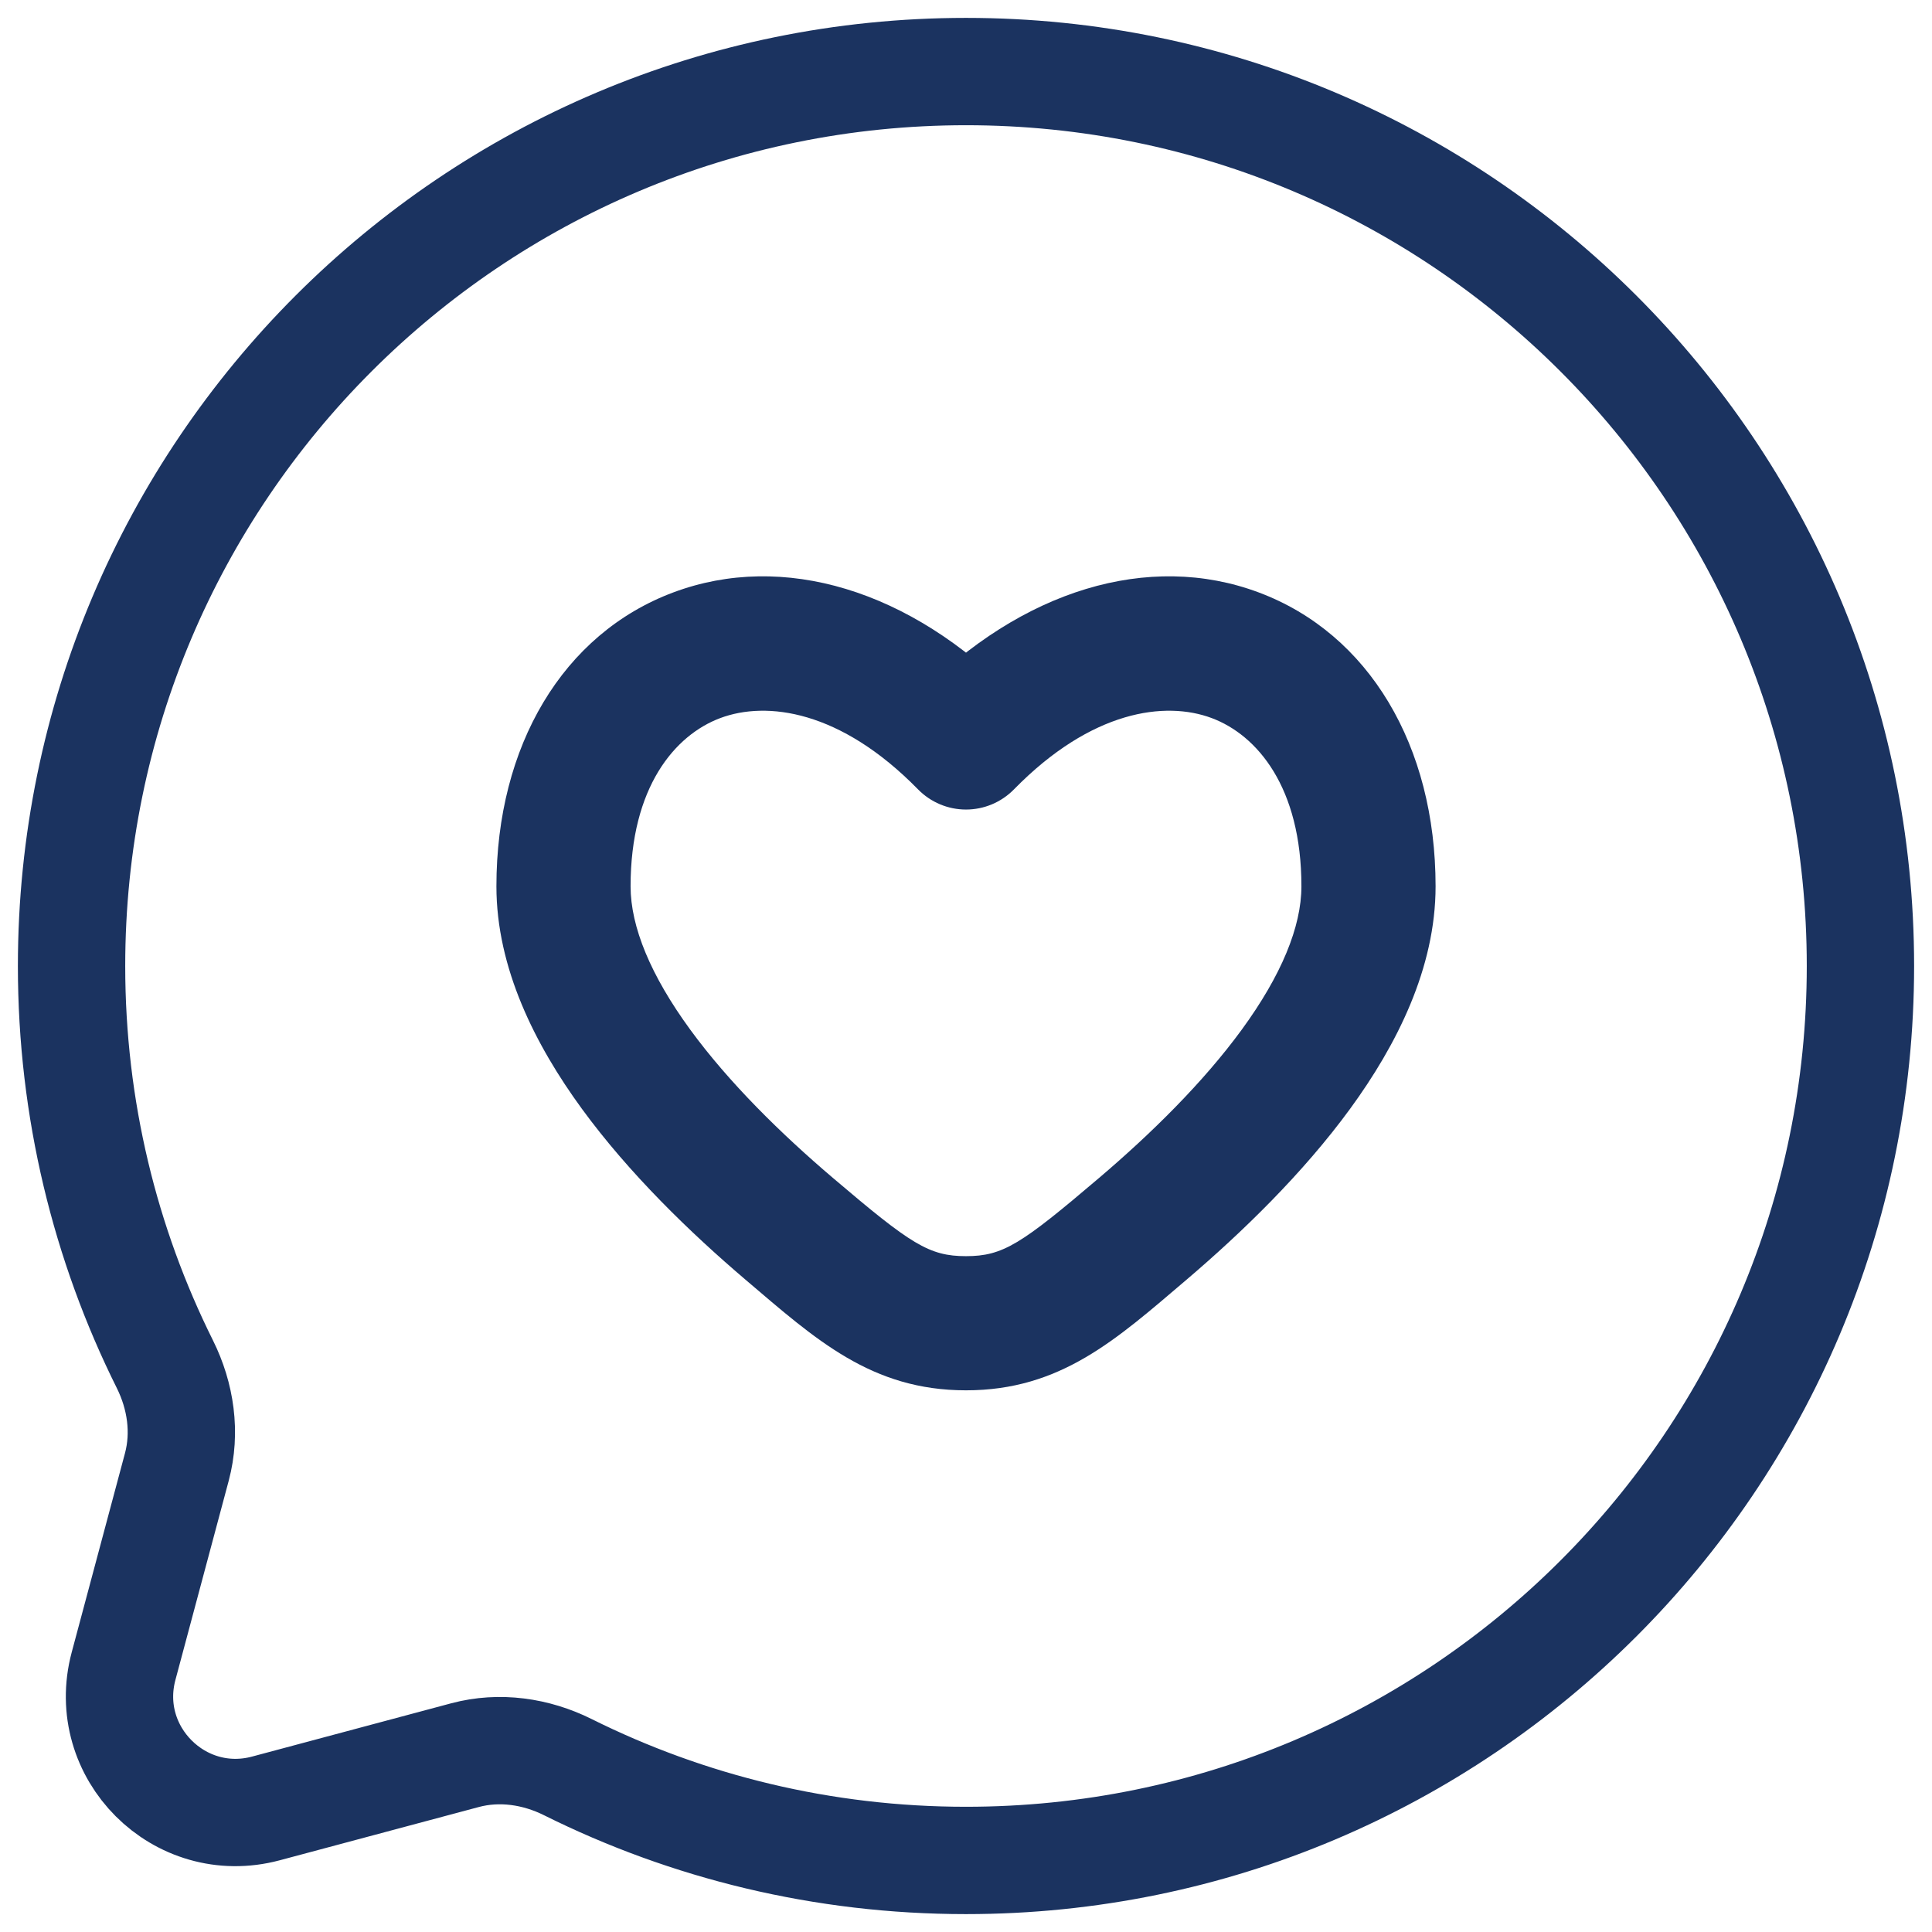 <svg width="54" height="54" viewBox="0 0 54 54" fill="none" xmlns="http://www.w3.org/2000/svg">
<g id="Group">
<path id="Vector" d="M27 52C40.807 52 52 40.807 52 27C52 13.193 40.807 2 27 2C13.193 2 2 13.193 2 27C2 30.999 2.939 34.779 4.609 38.131C5.052 39.022 5.2 40.04 4.943 41.002L3.454 46.567C2.807 48.983 5.018 51.193 7.433 50.546L12.998 49.057C13.96 48.8 14.978 48.948 15.869 49.391C19.221 51.061 23.001 52 27 52Z" stroke="#1B3360" stroke-width="3"/>
<path id="Vector_2" d="M27 20.752L25.66 22.064C26.013 22.424 26.496 22.627 27 22.627C27.504 22.627 27.987 22.424 28.34 22.064L27 20.752ZM23.286 32.928C21.832 31.692 20.373 30.259 19.291 28.777C18.187 27.265 17.625 25.905 17.625 24.773H13.875C13.875 27.062 14.962 29.207 16.262 30.989C17.585 32.8 19.286 34.449 20.857 35.785L23.286 32.928ZM17.625 24.773C17.625 22.004 18.861 20.546 20.133 20.07C21.426 19.587 23.488 19.845 25.66 22.064L28.34 19.44C25.45 16.489 21.886 15.411 18.82 16.558C15.732 17.712 13.875 20.85 13.875 24.773H17.625ZM33.144 35.785C34.714 34.449 36.415 32.8 37.738 30.989C39.038 29.207 40.125 27.062 40.125 24.773H36.375C36.375 25.905 35.813 27.265 34.709 28.777C33.627 30.259 32.168 31.692 30.714 32.928L33.144 35.785ZM40.125 24.773C40.125 20.85 38.267 17.712 35.18 16.558C32.114 15.411 28.55 16.489 25.66 19.44L28.34 22.064C30.512 19.845 32.574 19.587 33.867 20.07C35.139 20.546 36.375 22.004 36.375 24.773H40.125ZM20.857 35.785C22.805 37.443 24.357 38.86 27 38.86V35.11C25.965 35.11 25.457 34.775 23.286 32.928L20.857 35.785ZM30.714 32.928C28.543 34.775 28.035 35.11 27 35.11V38.86C29.643 38.86 31.195 37.443 33.144 35.785L30.714 32.928Z" fill="#1B3360"/>
</g>
</svg>
